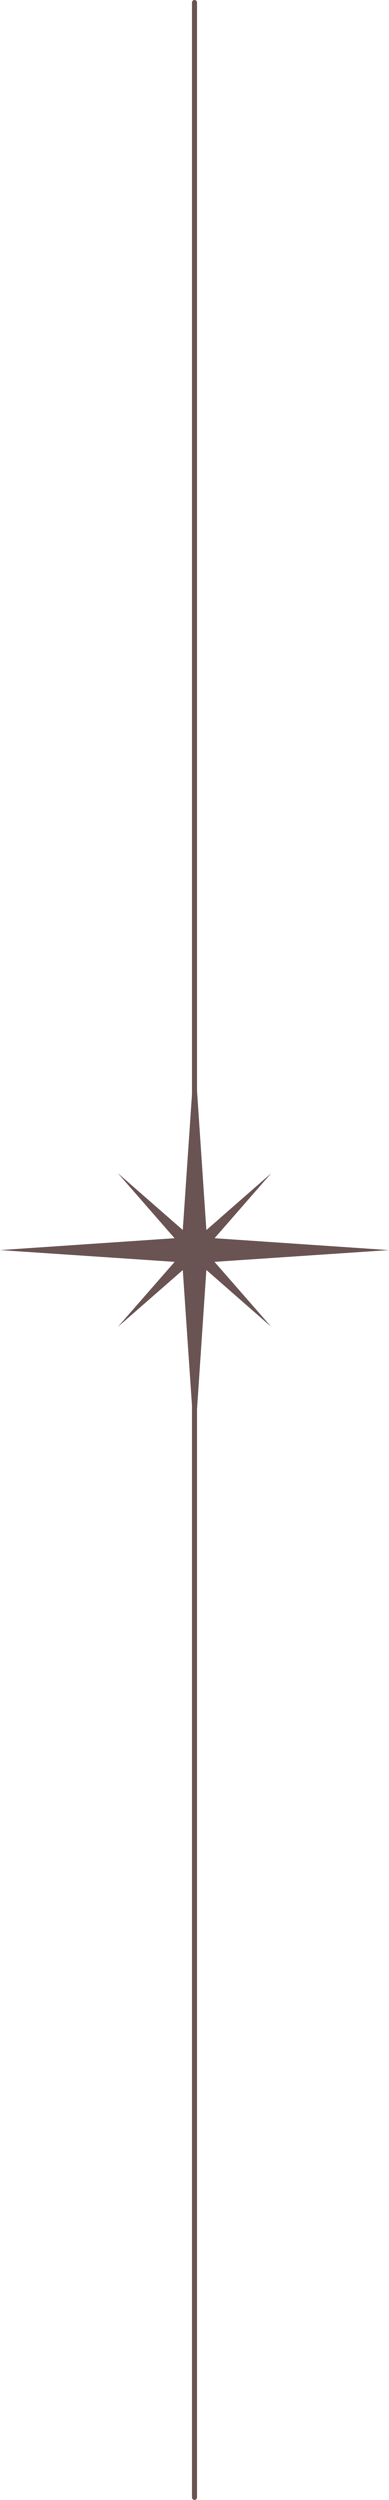 <?xml version="1.0" encoding="UTF-8"?> <svg xmlns="http://www.w3.org/2000/svg" xmlns:xlink="http://www.w3.org/1999/xlink" xmlns:xodm="http://www.corel.com/coreldraw/odm/2003" xml:space="preserve" width="20.373mm" height="130.701mm" version="1.1" style="shape-rendering:geometricPrecision; text-rendering:geometricPrecision; image-rendering:optimizeQuality; fill-rule:evenodd; clip-rule:evenodd" viewBox="0 0 29.22 187.48"> <defs> <style type="text/css"> .str0 {stroke:#695353;stroke-width:0.38;stroke-linecap:round;stroke-miterlimit:4} .fil1 {fill:none;fill-rule:nonzero} .fil0 {fill:#695353;fill-rule:nonzero} </style> </defs> <g id="Слой_x0020_1">  <g id="_2150257132032"> <polygon class="fil0" points="15.54,94.67 29.22,93.75 29.22,93.75 15.54,92.82 14.62,79.13 13.69,92.82 -0,93.75 13.69,94.67 14.62,108.35 14.62,108.35 "></polygon> <g> <line class="fil1 str0" x1="14.61" y1="0.19" x2="14.61" y2="187.29"></line> <polygon class="fil0" points="14.62,94.47 20.38,99.51 15.34,93.75 20.38,87.98 14.62,93.02 8.85,87.98 13.89,93.75 8.85,99.51 "></polygon> </g> </g> </g> </svg> 